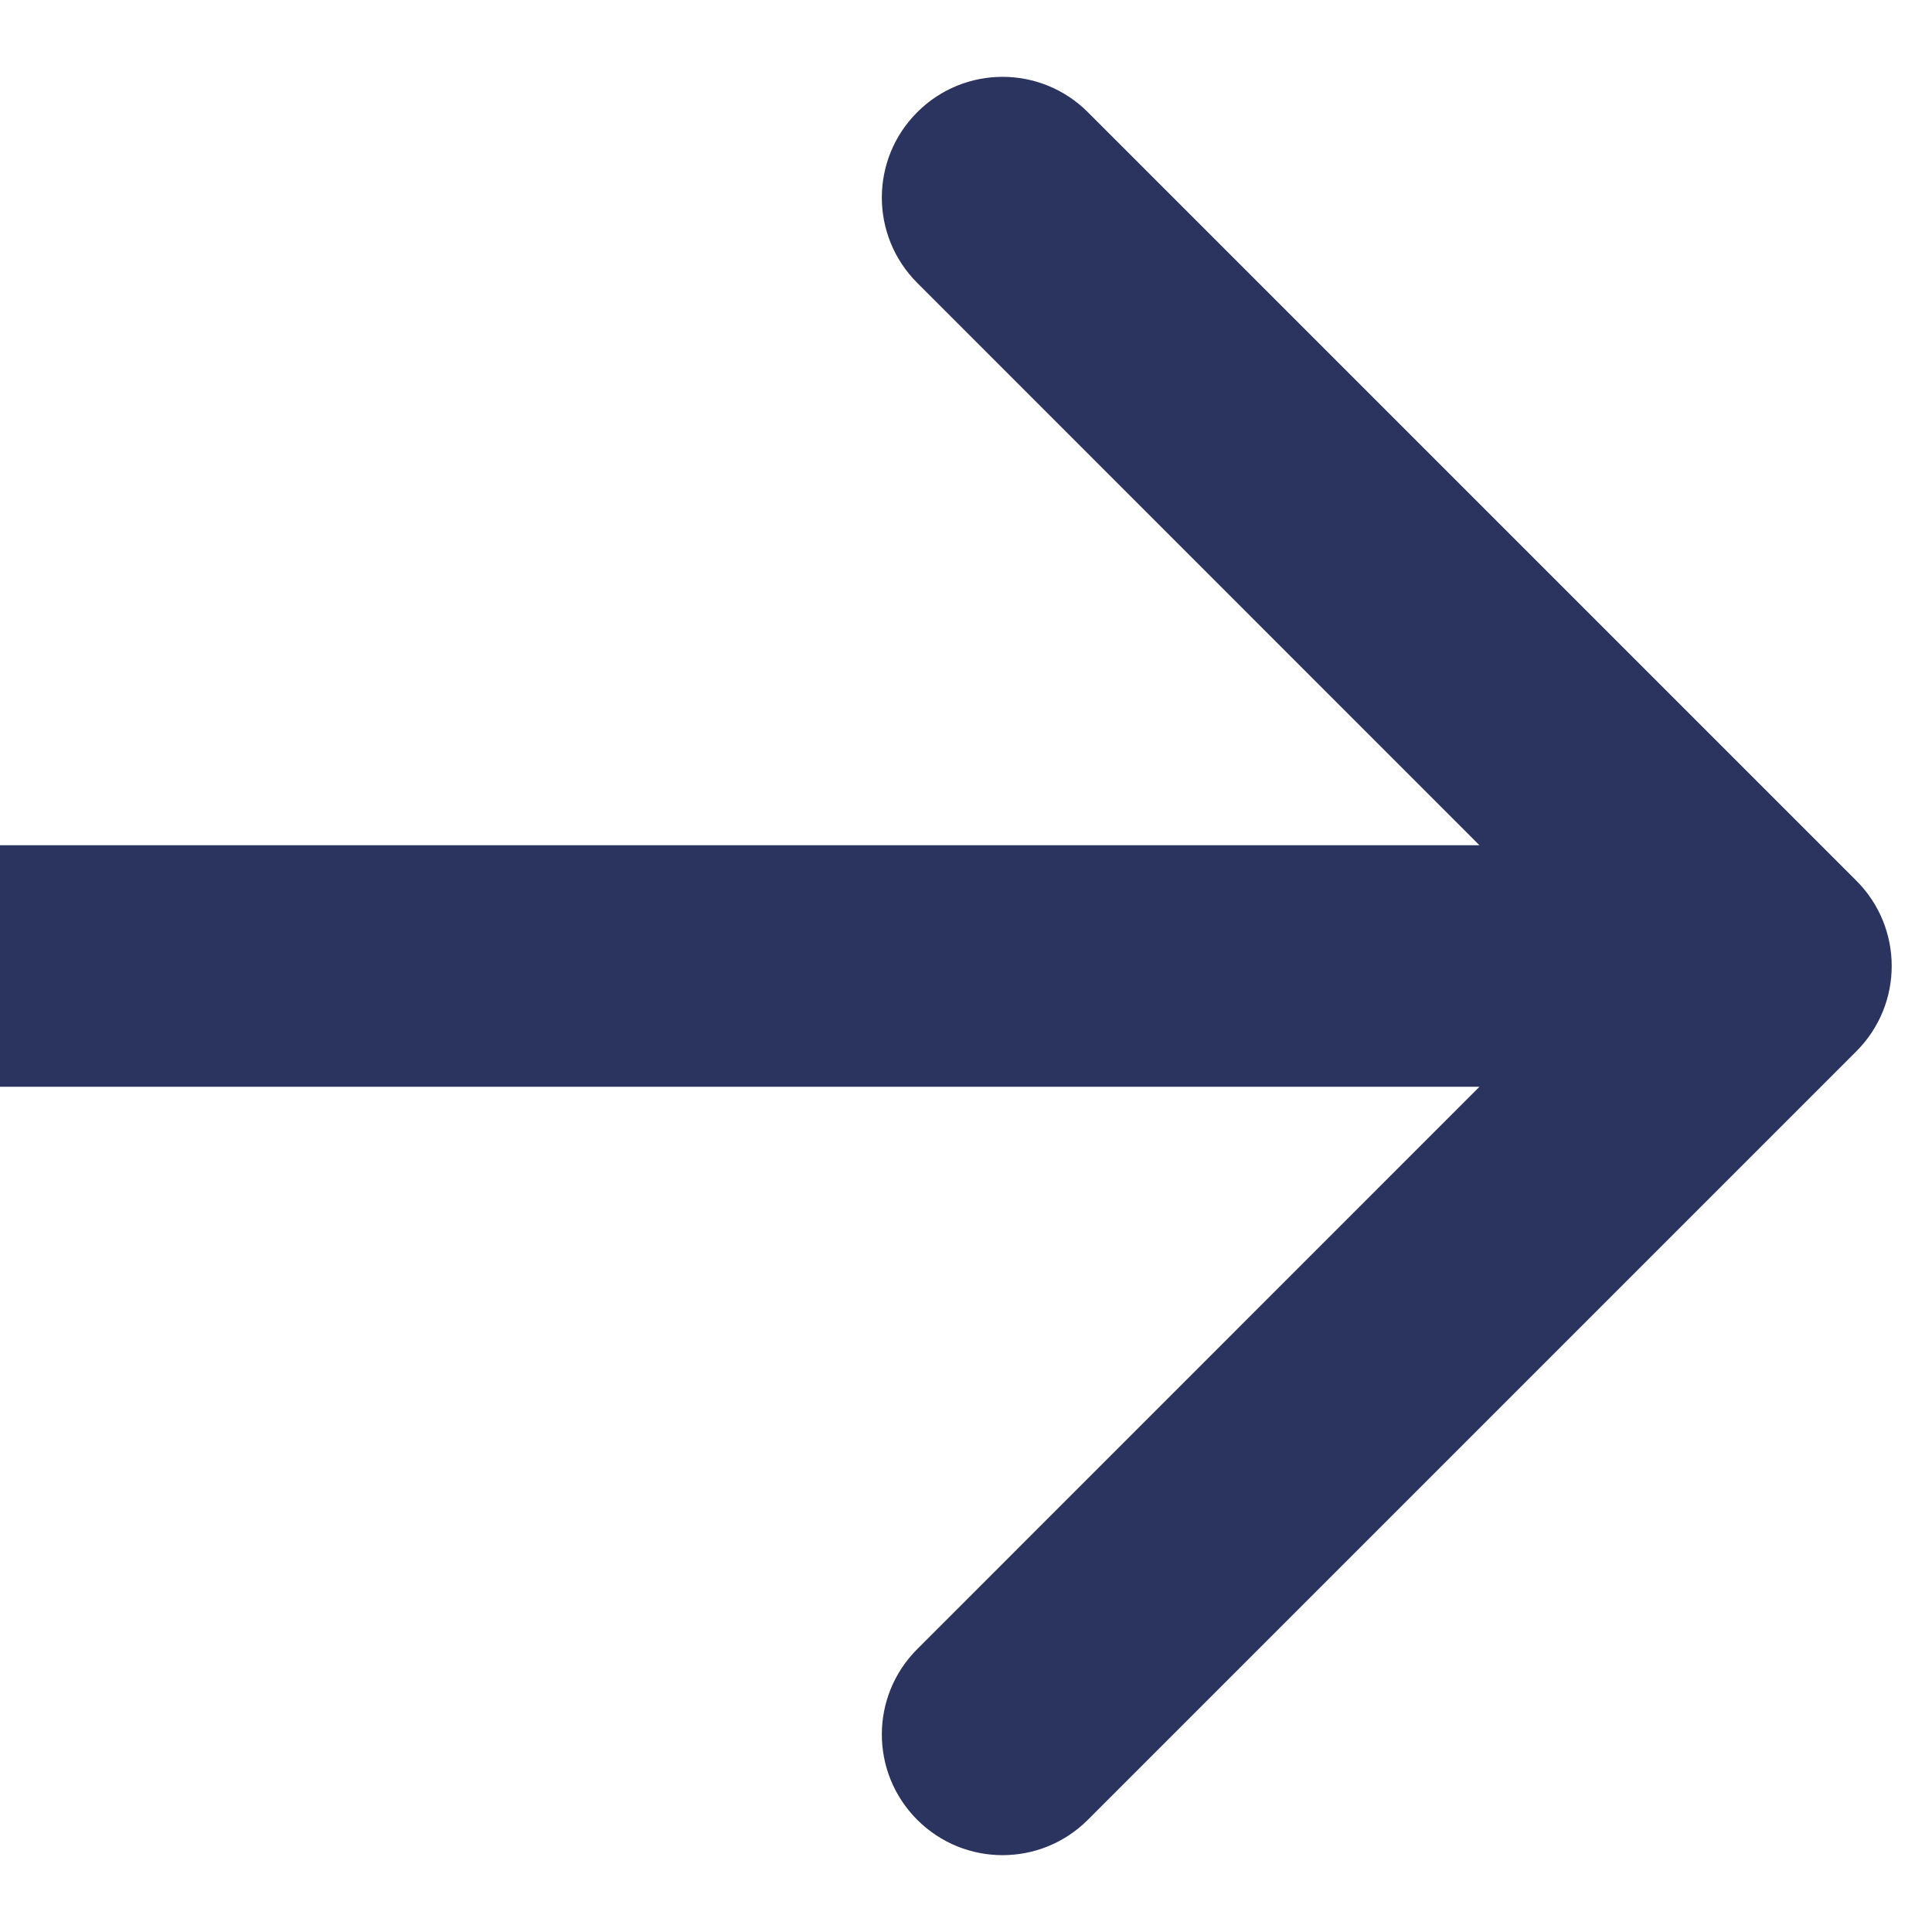 <svg width="12" height="12" viewBox="0 0 12 12" fill="none" xmlns="http://www.w3.org/2000/svg">
	<path d="M11.53 6.53C11.823 6.237 11.823 5.763 11.53 5.47L6.757 0.697C6.464 0.404 5.99 0.404 5.697 0.697C5.404 0.99 5.404 1.464 5.697 1.757L9.939 6L5.697 10.243C5.404 10.536 5.404 11.01 5.697 11.303C5.99 11.596 6.464 11.596 6.757 11.303L11.53 6.53ZM6.55671e-08 6.75L11 6.75L11 5.25L-6.55671e-08 5.25L6.55671e-08 6.75Z" fill="#2B345F"/>
</svg>

